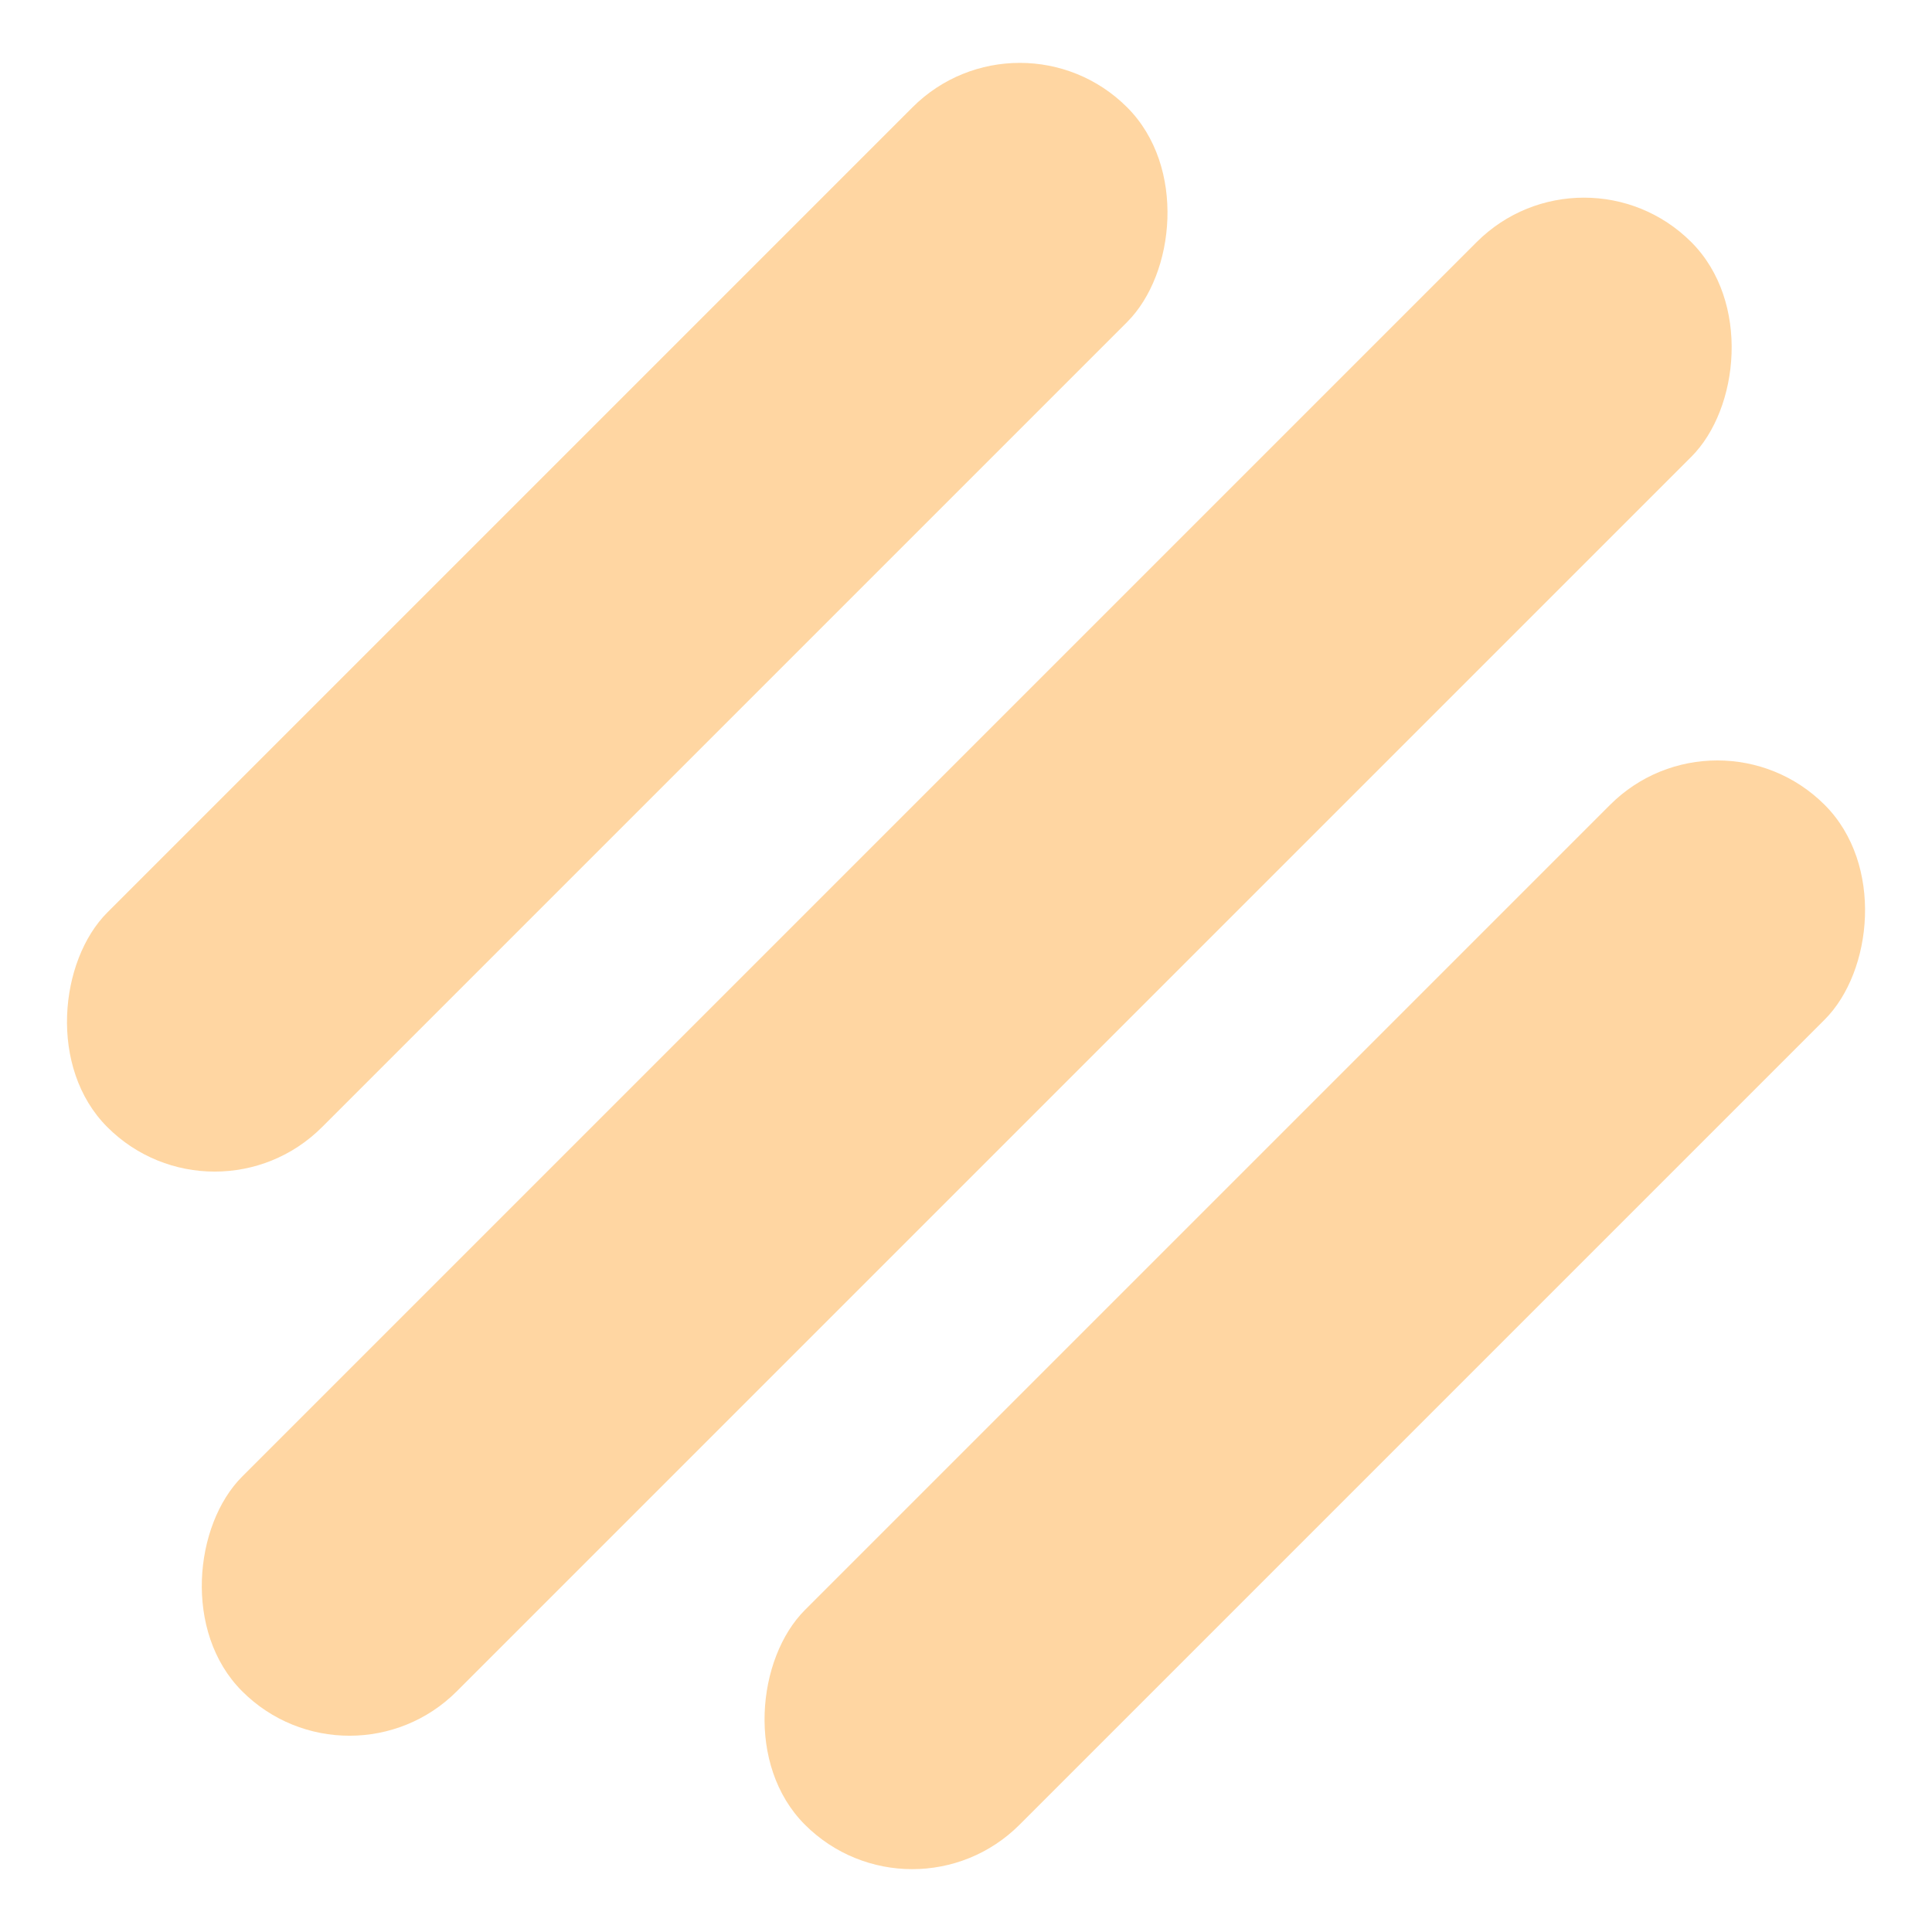 <svg xmlns="http://www.w3.org/2000/svg" width="34.834" height="34.834" viewBox="0 0 34.834 34.834">
  <g id="Group_485" data-name="Group 485" transform="translate(-2.098 -0.039)" opacity="0.5">
    <rect id="Rectangle_217" data-name="Rectangle 217" width="5.474" height="36.951" rx="2.737" transform="translate(30.657 2.469) rotate(45)" fill="#ffae45"/>
    <rect id="Rectangle_218" data-name="Rectangle 218" width="5.474" height="26.003" rx="2.737" transform="translate(33.062 12.616) rotate(45)" fill="#ffae45"/>
    <rect id="Rectangle_219" data-name="Rectangle 219" width="5.474" height="26.003" rx="2.737" transform="translate(20.485 0.039) rotate(45)" fill="#ffae45"/>
  </g>
</svg>
